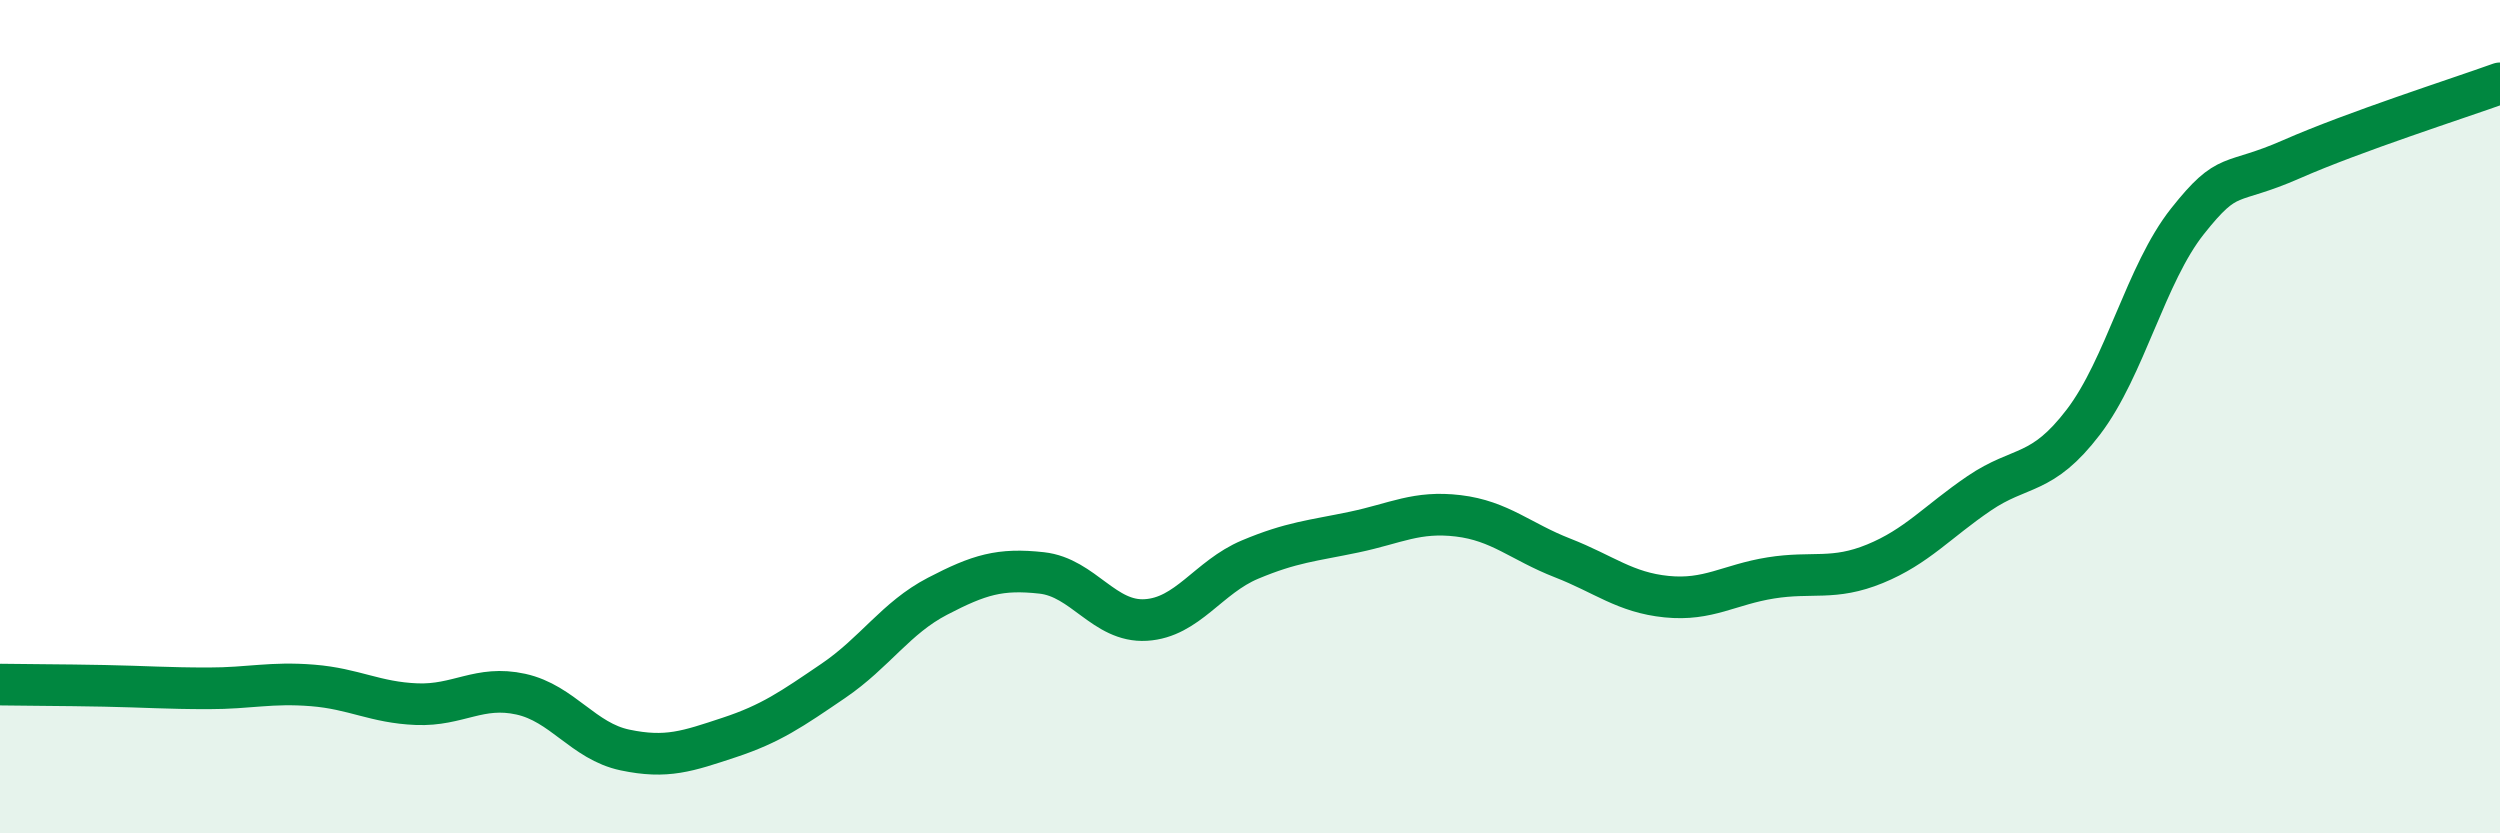 
    <svg width="60" height="20" viewBox="0 0 60 20" xmlns="http://www.w3.org/2000/svg">
      <path
        d="M 0,16.43 C 0.5,16.44 1.5,16.44 2.5,16.46 C 3.5,16.48 4,16.52 5,16.52 C 6,16.52 6.5,16.37 7.5,16.45 C 8.5,16.53 9,16.86 10,16.9 C 11,16.94 11.5,16.44 12.5,16.66 C 13.5,16.88 14,17.79 15,18 C 16,18.21 16.5,18.03 17.5,17.7 C 18.5,17.37 19,17.02 20,16.34 C 21,15.66 21.5,14.83 22.5,14.31 C 23.5,13.79 24,13.64 25,13.75 C 26,13.86 26.5,14.94 27.5,14.88 C 28.5,14.82 29,13.85 30,13.43 C 31,13.01 31.5,12.98 32.5,12.77 C 33.5,12.56 34,12.26 35,12.38 C 36,12.5 36.5,13 37.5,13.39 C 38.5,13.78 39,14.22 40,14.32 C 41,14.42 41.5,14.03 42.5,13.87 C 43.5,13.71 44,13.94 45,13.53 C 46,13.12 46.5,12.52 47.5,11.84 C 48.5,11.16 49,11.44 50,10.13 C 51,8.82 51.5,6.57 52.5,5.31 C 53.5,4.05 53.5,4.48 55,3.82 C 56.5,3.16 59,2.36 60,2L60 20L0 20Z"
        fill="#008740"
        opacity="0.1"
        stroke-linecap="round"
        stroke-linejoin="round"
      />
      <path
        d="M 0,16.43 C 0.5,16.44 1.5,16.44 2.5,16.46 C 3.5,16.48 4,16.52 5,16.52 C 6,16.52 6.5,16.37 7.5,16.45 C 8.5,16.53 9,16.86 10,16.9 C 11,16.94 11.5,16.44 12.5,16.66 C 13.5,16.88 14,17.79 15,18 C 16,18.21 16.5,18.03 17.5,17.7 C 18.5,17.37 19,17.02 20,16.34 C 21,15.66 21.5,14.83 22.5,14.31 C 23.5,13.79 24,13.64 25,13.75 C 26,13.86 26.5,14.94 27.5,14.88 C 28.5,14.82 29,13.85 30,13.43 C 31,13.01 31.5,12.98 32.5,12.77 C 33.5,12.56 34,12.26 35,12.38 C 36,12.5 36.5,13 37.5,13.39 C 38.5,13.78 39,14.22 40,14.32 C 41,14.42 41.5,14.03 42.5,13.87 C 43.5,13.71 44,13.94 45,13.53 C 46,13.12 46.5,12.52 47.5,11.84 C 48.5,11.16 49,11.44 50,10.13 C 51,8.82 51.5,6.57 52.5,5.31 C 53.5,4.05 53.5,4.48 55,3.82 C 56.5,3.16 59,2.36 60,2"
        stroke="#008740"
        stroke-width="1"
        fill="none"
        stroke-linecap="round"
        stroke-linejoin="round"
      />
    </svg>
  